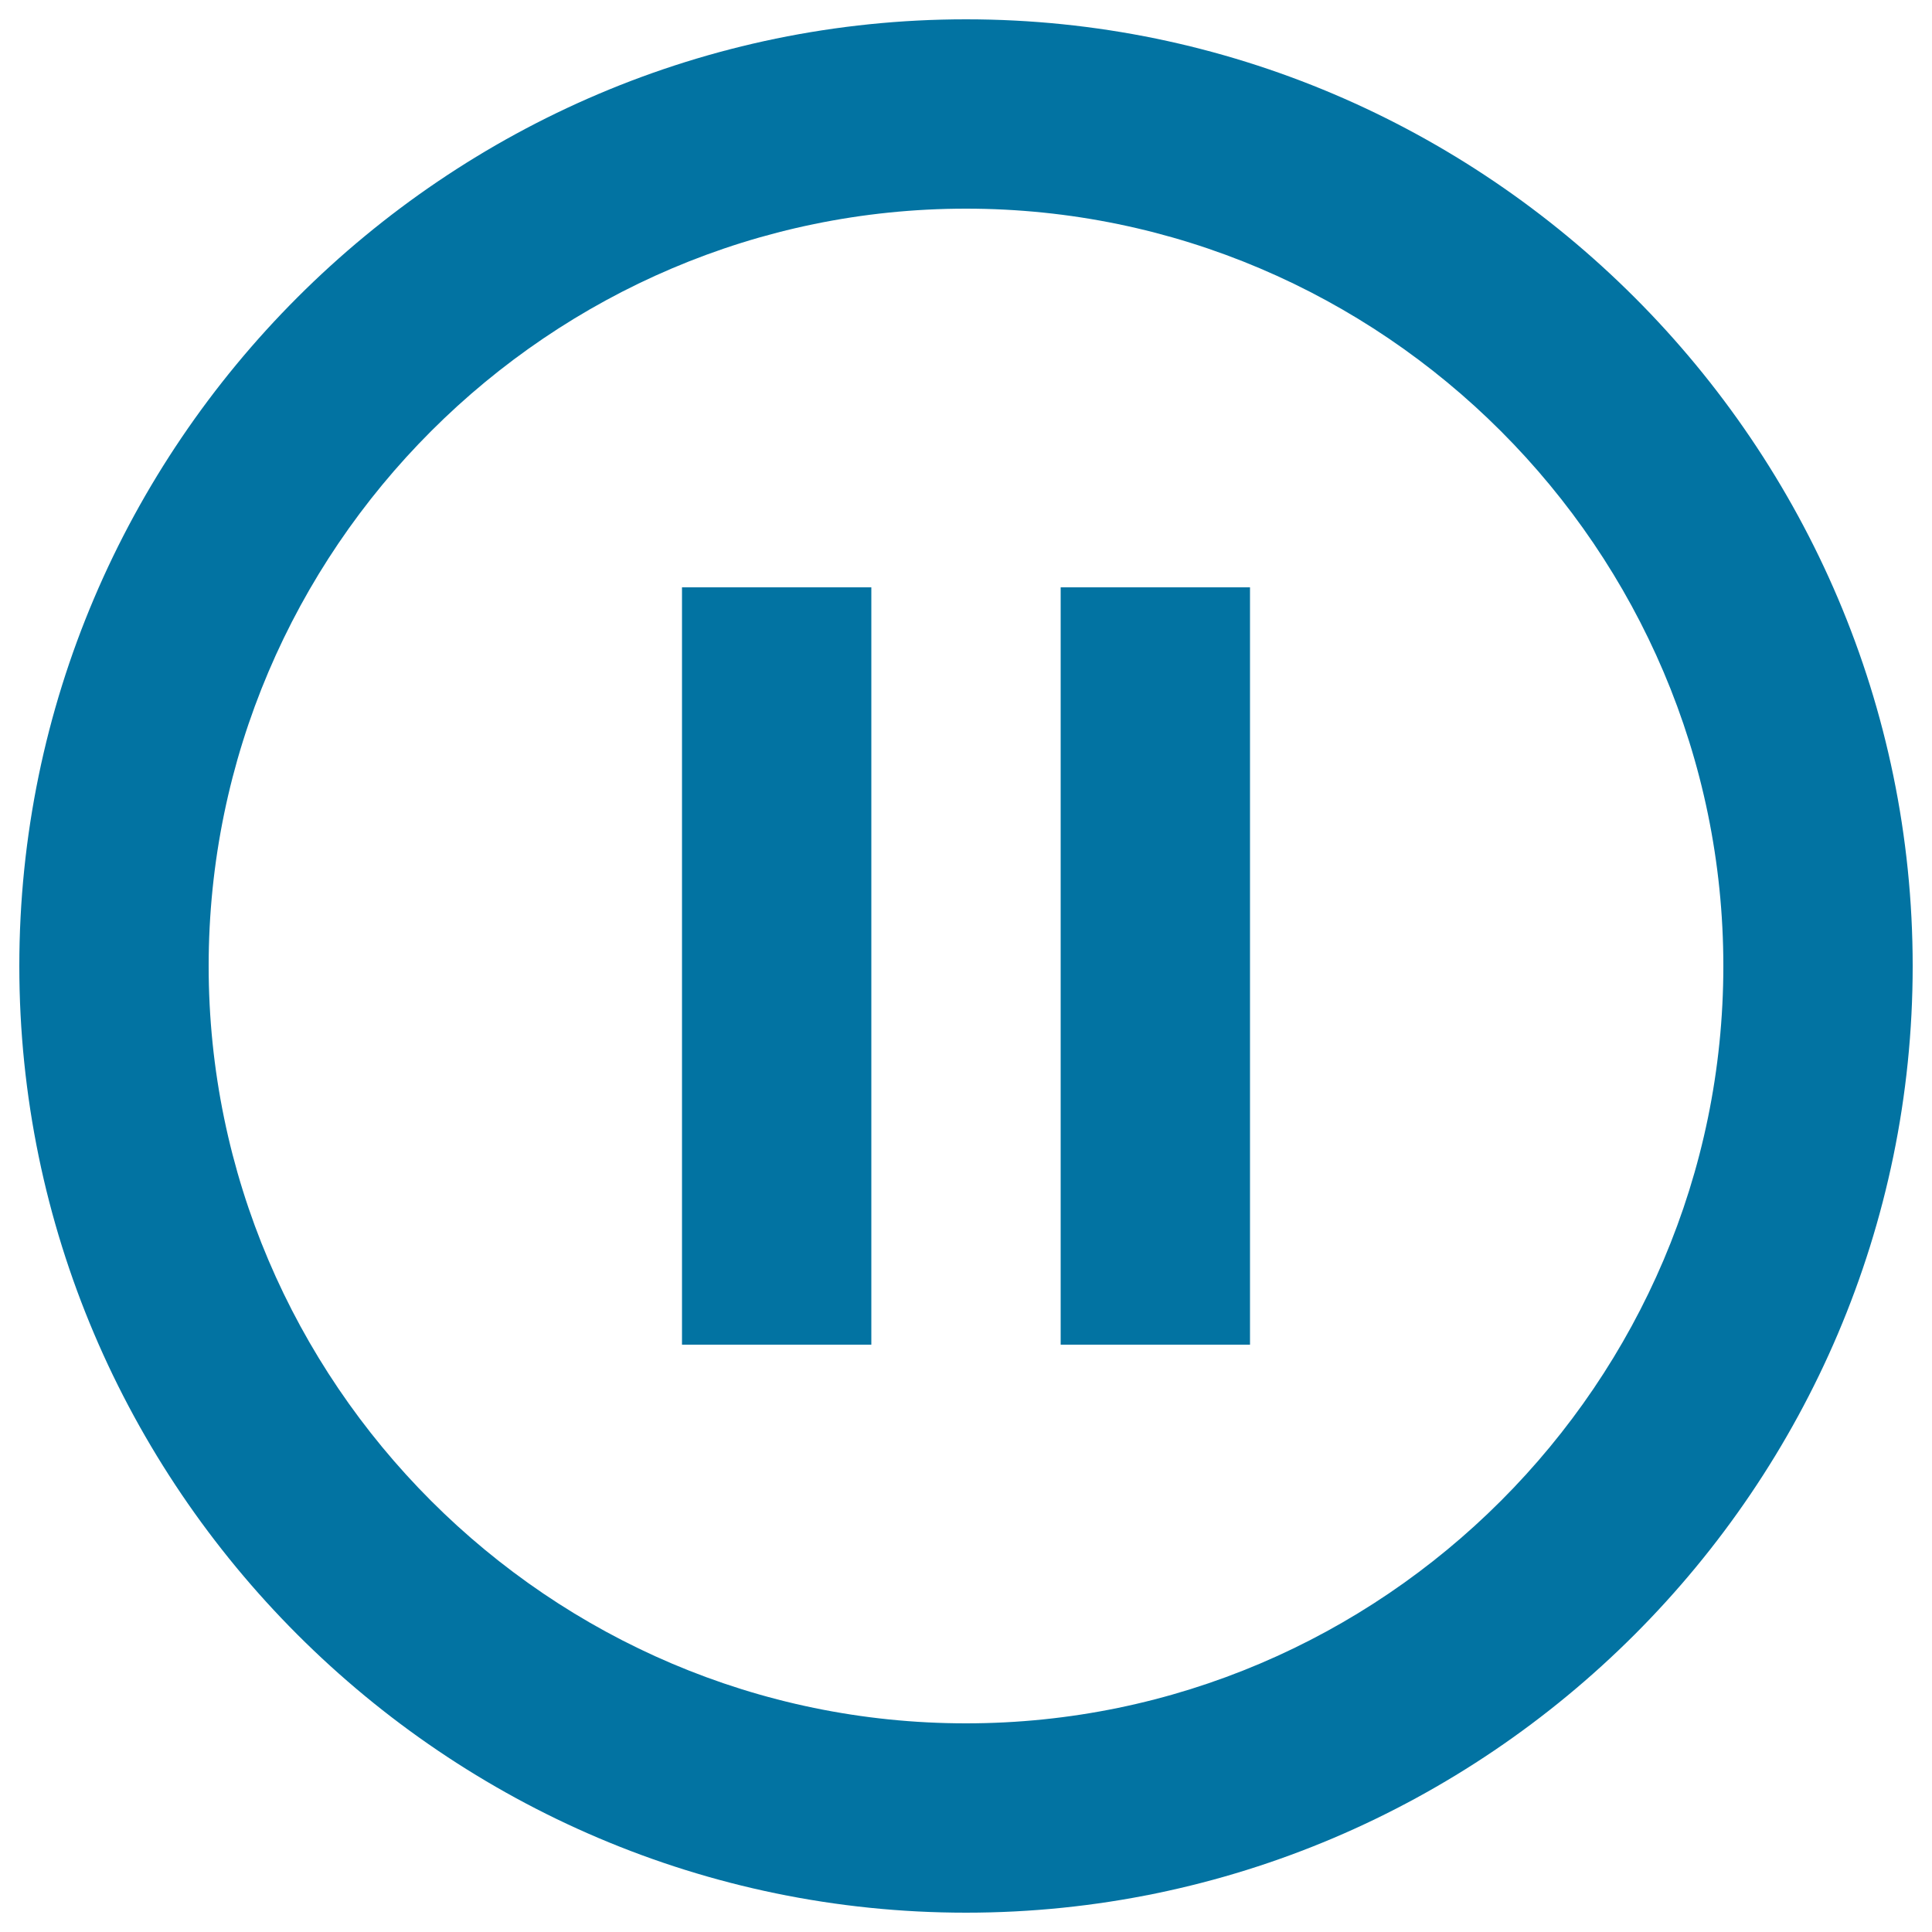<svg xmlns="http://www.w3.org/2000/svg" viewBox="0 0 1000 1000" style="fill:#0273a2">
<title>Rounded Pause Button SVG icon</title>
<g><g id="pause-circle-outline"><path d="M353,696h98V304h-98V696z M500,10C230.5,10,10,230.5,10,500s220.5,490,490,490s490-220.5,490-490S769.5,10,500,10z M500,892c-215.6,0-392-176.4-392-392s176.4-392,392-392s392,176.4,392,392S715.6,892,500,892z M549,696h98V304h-98V696z"/></g></g>
</svg>